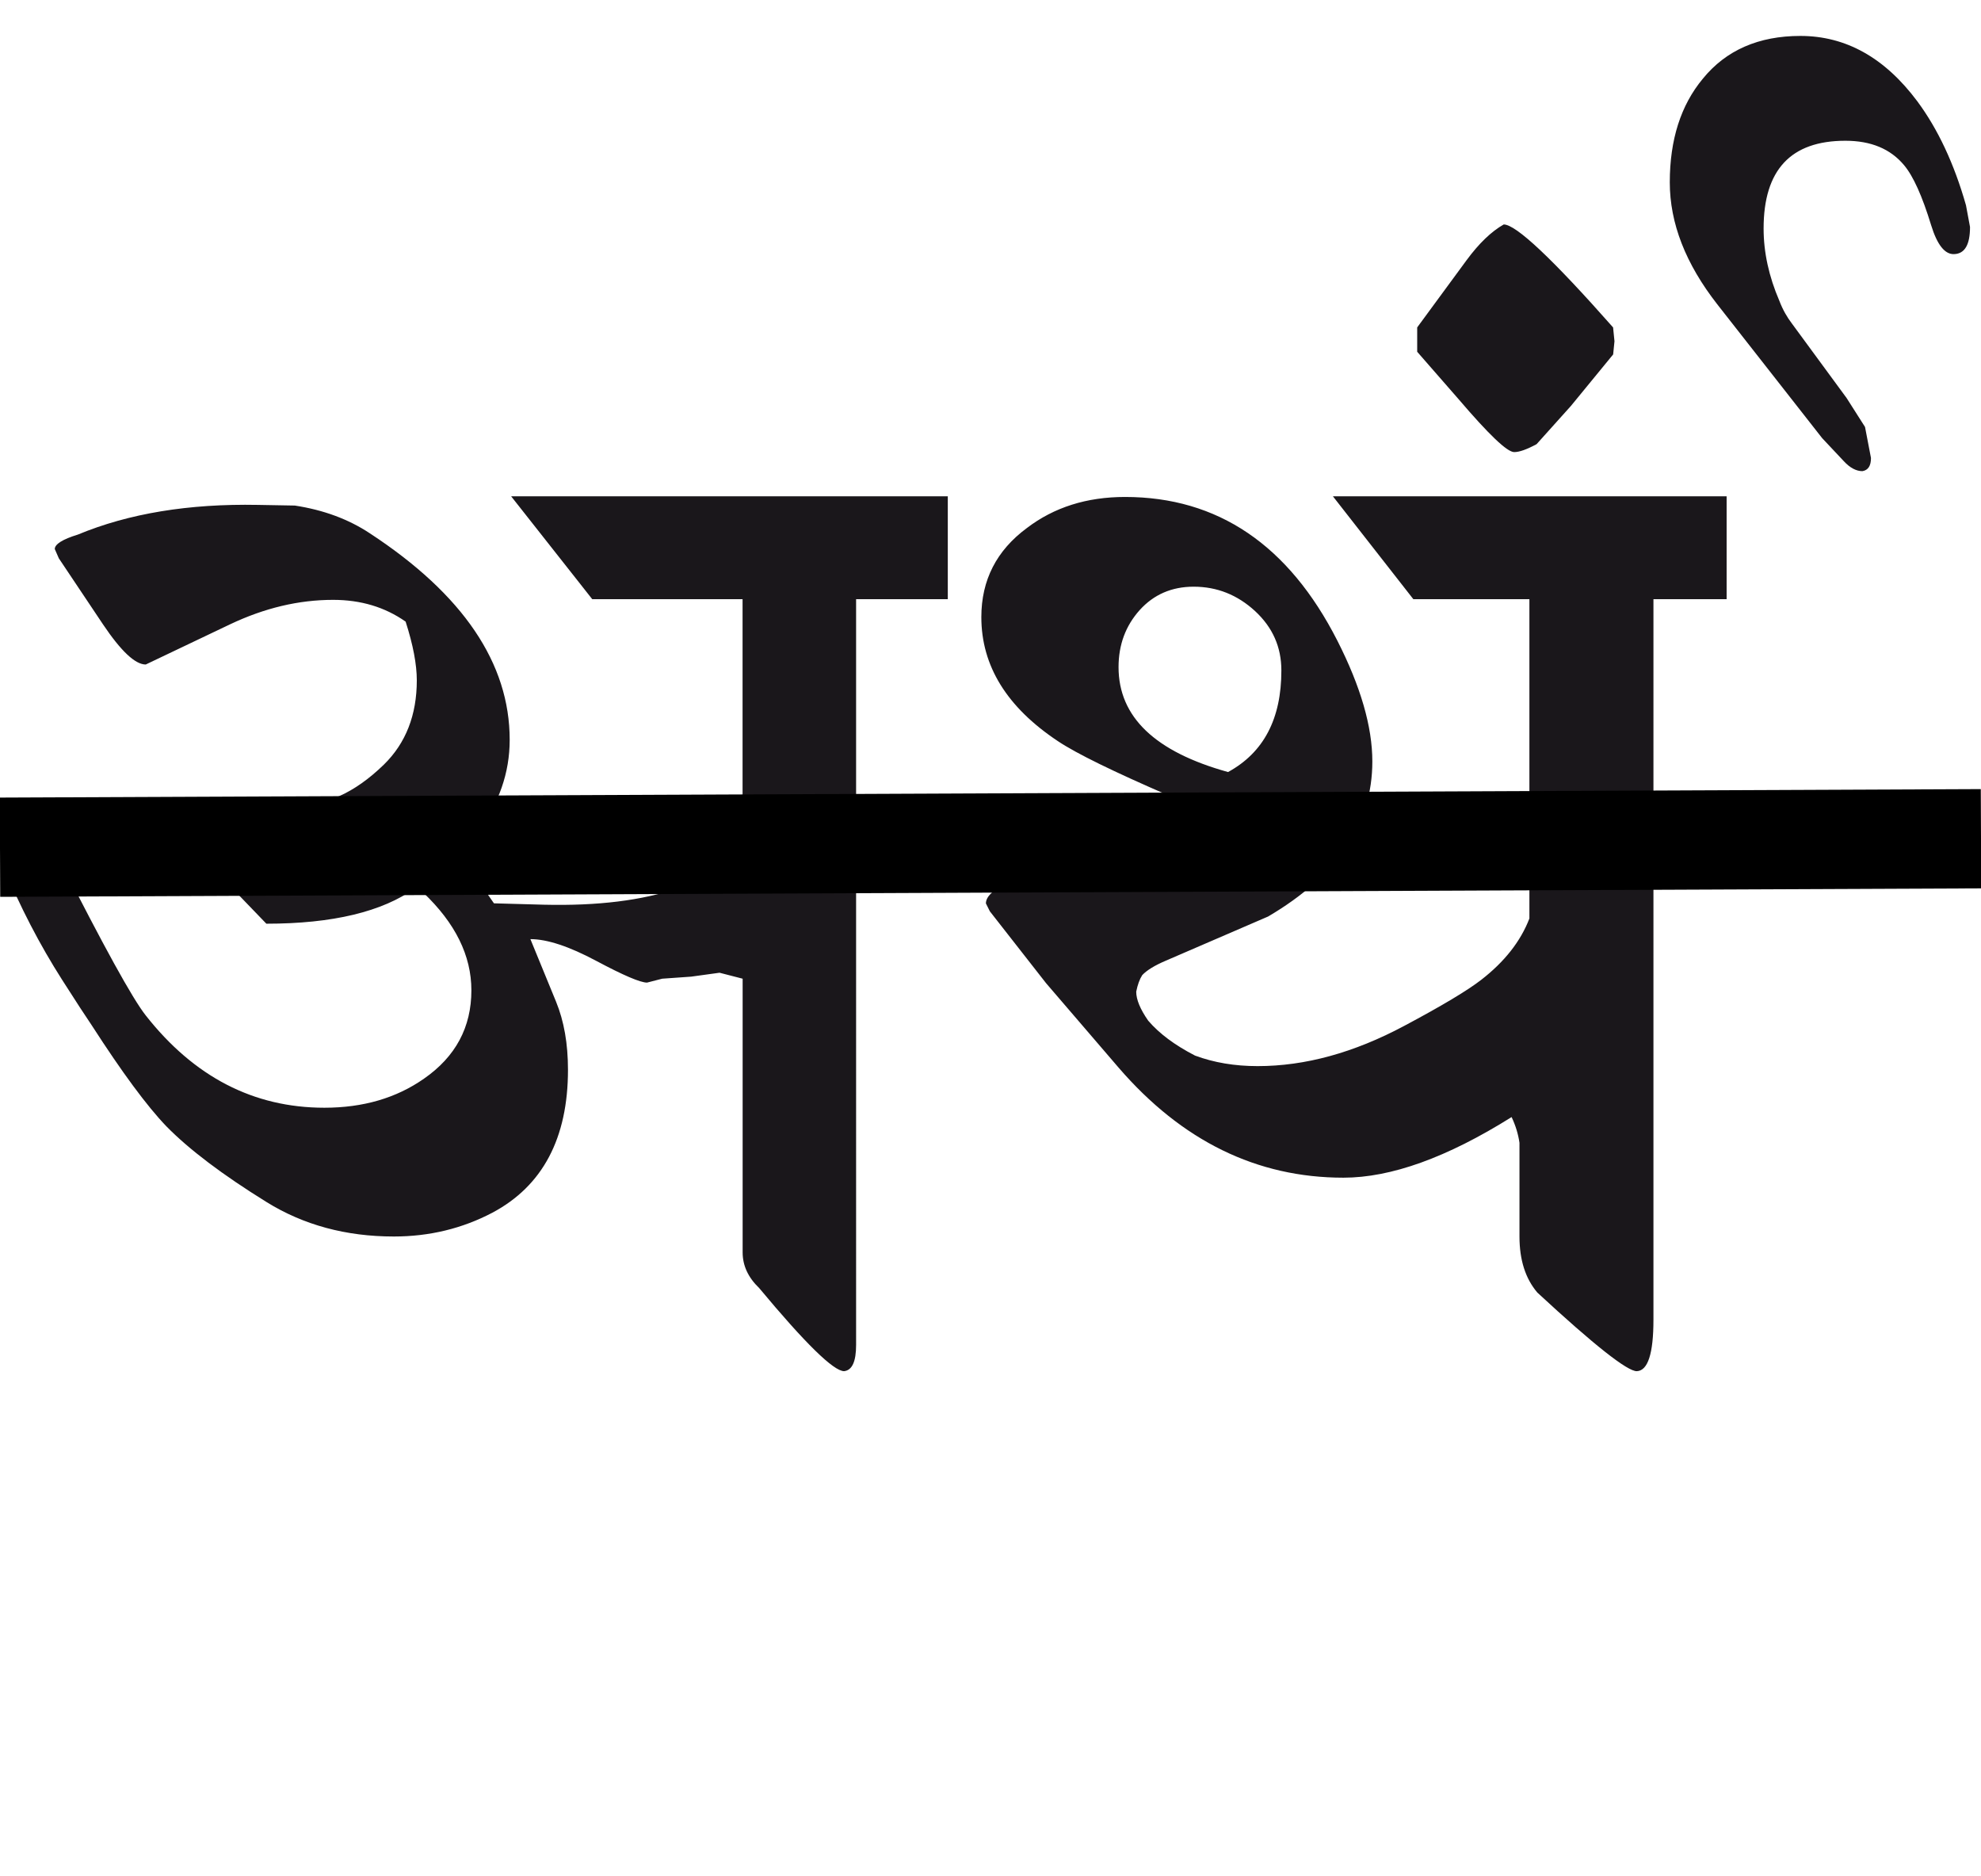 <?xml version="1.0" encoding="utf-8"?>
<!-- Generator: Adobe Illustrator 15.0.2, SVG Export Plug-In . SVG Version: 6.00 Build 0)  -->
<!DOCTYPE svg PUBLIC "-//W3C//DTD SVG 1.1//EN" "http://www.w3.org/Graphics/SVG/1.1/DTD/svg11.dtd">
<svg version="1.1" xmlns="http://www.w3.org/2000/svg" xmlns:xlink="http://www.w3.org/1999/xlink" x="0px" y="0px"
	 width="29.943px" height="28.35px" viewBox="0 0 29.943 28.35" enable-background="new 0 0 29.943 28.35" xml:space="preserve">
<g id="Ebene_1">
	<g id="Ebene_1_1_">
	</g>
	<g id="Ebene_2">
		<path fill="#1A171B" d="M28.979,1.529c-0.491-0.657-1.079-0.986-1.766-0.986c-0.63,0-1.124,0.215-1.475,0.647
			c-0.332,0.399-0.499,0.921-0.499,1.565c0,0.618,0.239,1.231,0.718,1.844l1.585,2.022l0.329,0.35
			c0.092,0.1,0.188,0.149,0.279,0.149c0.087-0.014,0.13-0.08,0.13-0.199l-0.09-0.469l-0.279-0.438l-0.827-1.126
			c-0.071-0.093-0.137-0.206-0.188-0.34c-0.16-0.371-0.239-0.736-0.239-1.095c0-0.886,0.411-1.326,1.236-1.326
			c0.386,0,0.681,0.122,0.887,0.369c0.14,0.166,0.275,0.469,0.409,0.906c0.092,0.3,0.209,0.445,0.349,0.438
			c0.16-0.006,0.239-0.143,0.239-0.41l-0.061-0.328C29.537,2.472,29.29,1.948,28.979,1.529 M24.403,5.157l-0.021-0.209
			c-0.917-1.038-1.468-1.556-1.653-1.556c-0.188,0.107-0.373,0.285-0.56,0.538l-0.748,1.018v0.368l0.628,0.719
			c0.453,0.53,0.731,0.797,0.838,0.797c0.079,0,0.191-0.04,0.339-0.12l0.519-0.578l0.638-0.778L24.403,5.157z M18.562,11.667
			c-1.104-0.306-1.655-0.833-1.655-1.585c0-0.339,0.107-0.625,0.319-0.862c0.212-0.235,0.485-0.354,0.816-0.354
			c0.353,0,0.661,0.123,0.928,0.368c0.266,0.246,0.398,0.544,0.398,0.897C19.369,10.862,19.1,11.374,18.562,11.667 M26.098,7.5
			h-5.951l1.216,1.555h1.754v4.825c-0.133,0.346-0.376,0.654-0.728,0.927c-0.206,0.16-0.596,0.394-1.166,0.697
			c-0.759,0.405-1.495,0.607-2.214,0.607c-0.347,0-0.66-0.053-0.946-0.159c-0.307-0.158-0.542-0.334-0.708-0.528
			c-0.12-0.172-0.181-0.318-0.181-0.438c0.021-0.104,0.051-0.188,0.091-0.25c0.066-0.071,0.186-0.146,0.358-0.219l1.545-0.667
			c1.052-0.619,1.575-1.399,1.575-2.343c0-0.526-0.177-1.133-0.528-1.824c-0.737-1.448-1.808-2.173-3.21-2.173
			c-0.579,0-1.072,0.156-1.483,0.469c-0.459,0.339-0.689,0.787-0.689,1.347c0,0.736,0.385,1.361,1.157,1.874
			c0.278,0.186,0.841,0.461,1.684,0.826c0.133,0.061,0.228,0.106,0.279,0.141c0.027,0.014,0.05,0.036,0.07,0.069l-0.329,0.249
			c-0.411,0.313-0.997,0.522-1.754,0.628c-0.167,0.026-0.366,0.087-0.6,0.181c-0.292,0.12-0.438,0.239-0.438,0.358l0.06,0.12
			l0.849,1.085l1.096,1.276c0.957,1.109,2.09,1.664,3.399,1.664c0.718,0,1.564-0.303,2.542-0.916c0.06,0.127,0.1,0.256,0.119,0.389
			v1.416c0,0.354,0.09,0.635,0.27,0.847c0.863,0.799,1.366,1.194,1.505,1.188c0.166-0.008,0.25-0.266,0.25-0.777V9.055h1.106V7.5z
			 M14.325,7.5H7.726l1.226,1.555h2.272v3.679c-0.133,0.279-0.458,0.509-0.977,0.688c-0.539,0.186-1.213,0.269-2.022,0.25
			l-0.759-0.021l-0.249-0.358c-0.119-0.172-0.18-0.293-0.18-0.359c0-0.08,0.061-0.199,0.18-0.358
			c0.325-0.434,0.487-0.897,0.487-1.396c0-1.156-0.704-2.197-2.113-3.12C5.267,7.845,4.888,7.706,4.457,7.64L3.898,7.63
			C2.854,7.61,1.946,7.759,1.176,8.079C0.944,8.15,0.828,8.225,0.828,8.297l0.061,0.14l0.667,0.997
			c0.272,0.405,0.487,0.608,0.647,0.608l1.276-0.608c0.519-0.246,1.036-0.369,1.556-0.369c0.418,0,0.783,0.109,1.096,0.329
			C6.244,9.745,6.3,10.042,6.3,10.281c0,0.524-0.166,0.95-0.499,1.275c-0.444,0.431-0.893,0.631-1.345,0.599l-0.559-0.04
			l-0.528-0.03c-0.2,0.02-0.386,0.065-0.558,0.139l-0.052,0.15c0.015,0.191,0.163,0.438,0.449,0.736l0.818,0.849
			c1.002,0,1.754-0.181,2.251-0.539l0.121,0.07c0.483,0.459,0.727,0.95,0.727,1.476c0,0.557-0.238,1.003-0.717,1.335
			c-0.418,0.293-0.921,0.439-1.505,0.439c-1.069,0-1.97-0.466-2.701-1.396c-0.199-0.252-0.638-1.048-1.314-2.383
			c-0.133-0.266-0.351-0.396-0.648-0.389C0.081,12.574,0,12.65,0,12.803l0.05,0.29c0.254,0.612,0.55,1.183,0.889,1.714
			c0.212,0.332,0.362,0.562,0.448,0.688c0.459,0.712,0.834,1.22,1.127,1.525c0.346,0.353,0.851,0.734,1.516,1.146
			c0.558,0.346,1.199,0.52,1.923,0.52c0.538,0,1.034-0.121,1.486-0.358c0.763-0.404,1.146-1.127,1.146-2.162
			c0-0.394-0.06-0.735-0.18-1.028l-0.388-0.946c0.252,0,0.584,0.109,0.996,0.329s0.667,0.328,0.767,0.328l0.229-0.059l0.438-0.031
			l0.429-0.059l0.349,0.09v4.136c0,0.199,0.083,0.379,0.25,0.539c0.696,0.836,1.125,1.256,1.284,1.256
			c0.121-0.014,0.181-0.145,0.181-0.397V9.055h1.386V7.5z"/>
		<rect x="59" y="11.187" fill="none" width="23.336" height="15.813"/>
	</g>
</g>
<g id="Ebene_2_1_">
	<line fill="none" stroke="#000000" stroke-width="1.5" stroke-miterlimit="10" x1="0" y1="12.803" x2="29.943" y2="12.675"/>
</g>
</svg>
